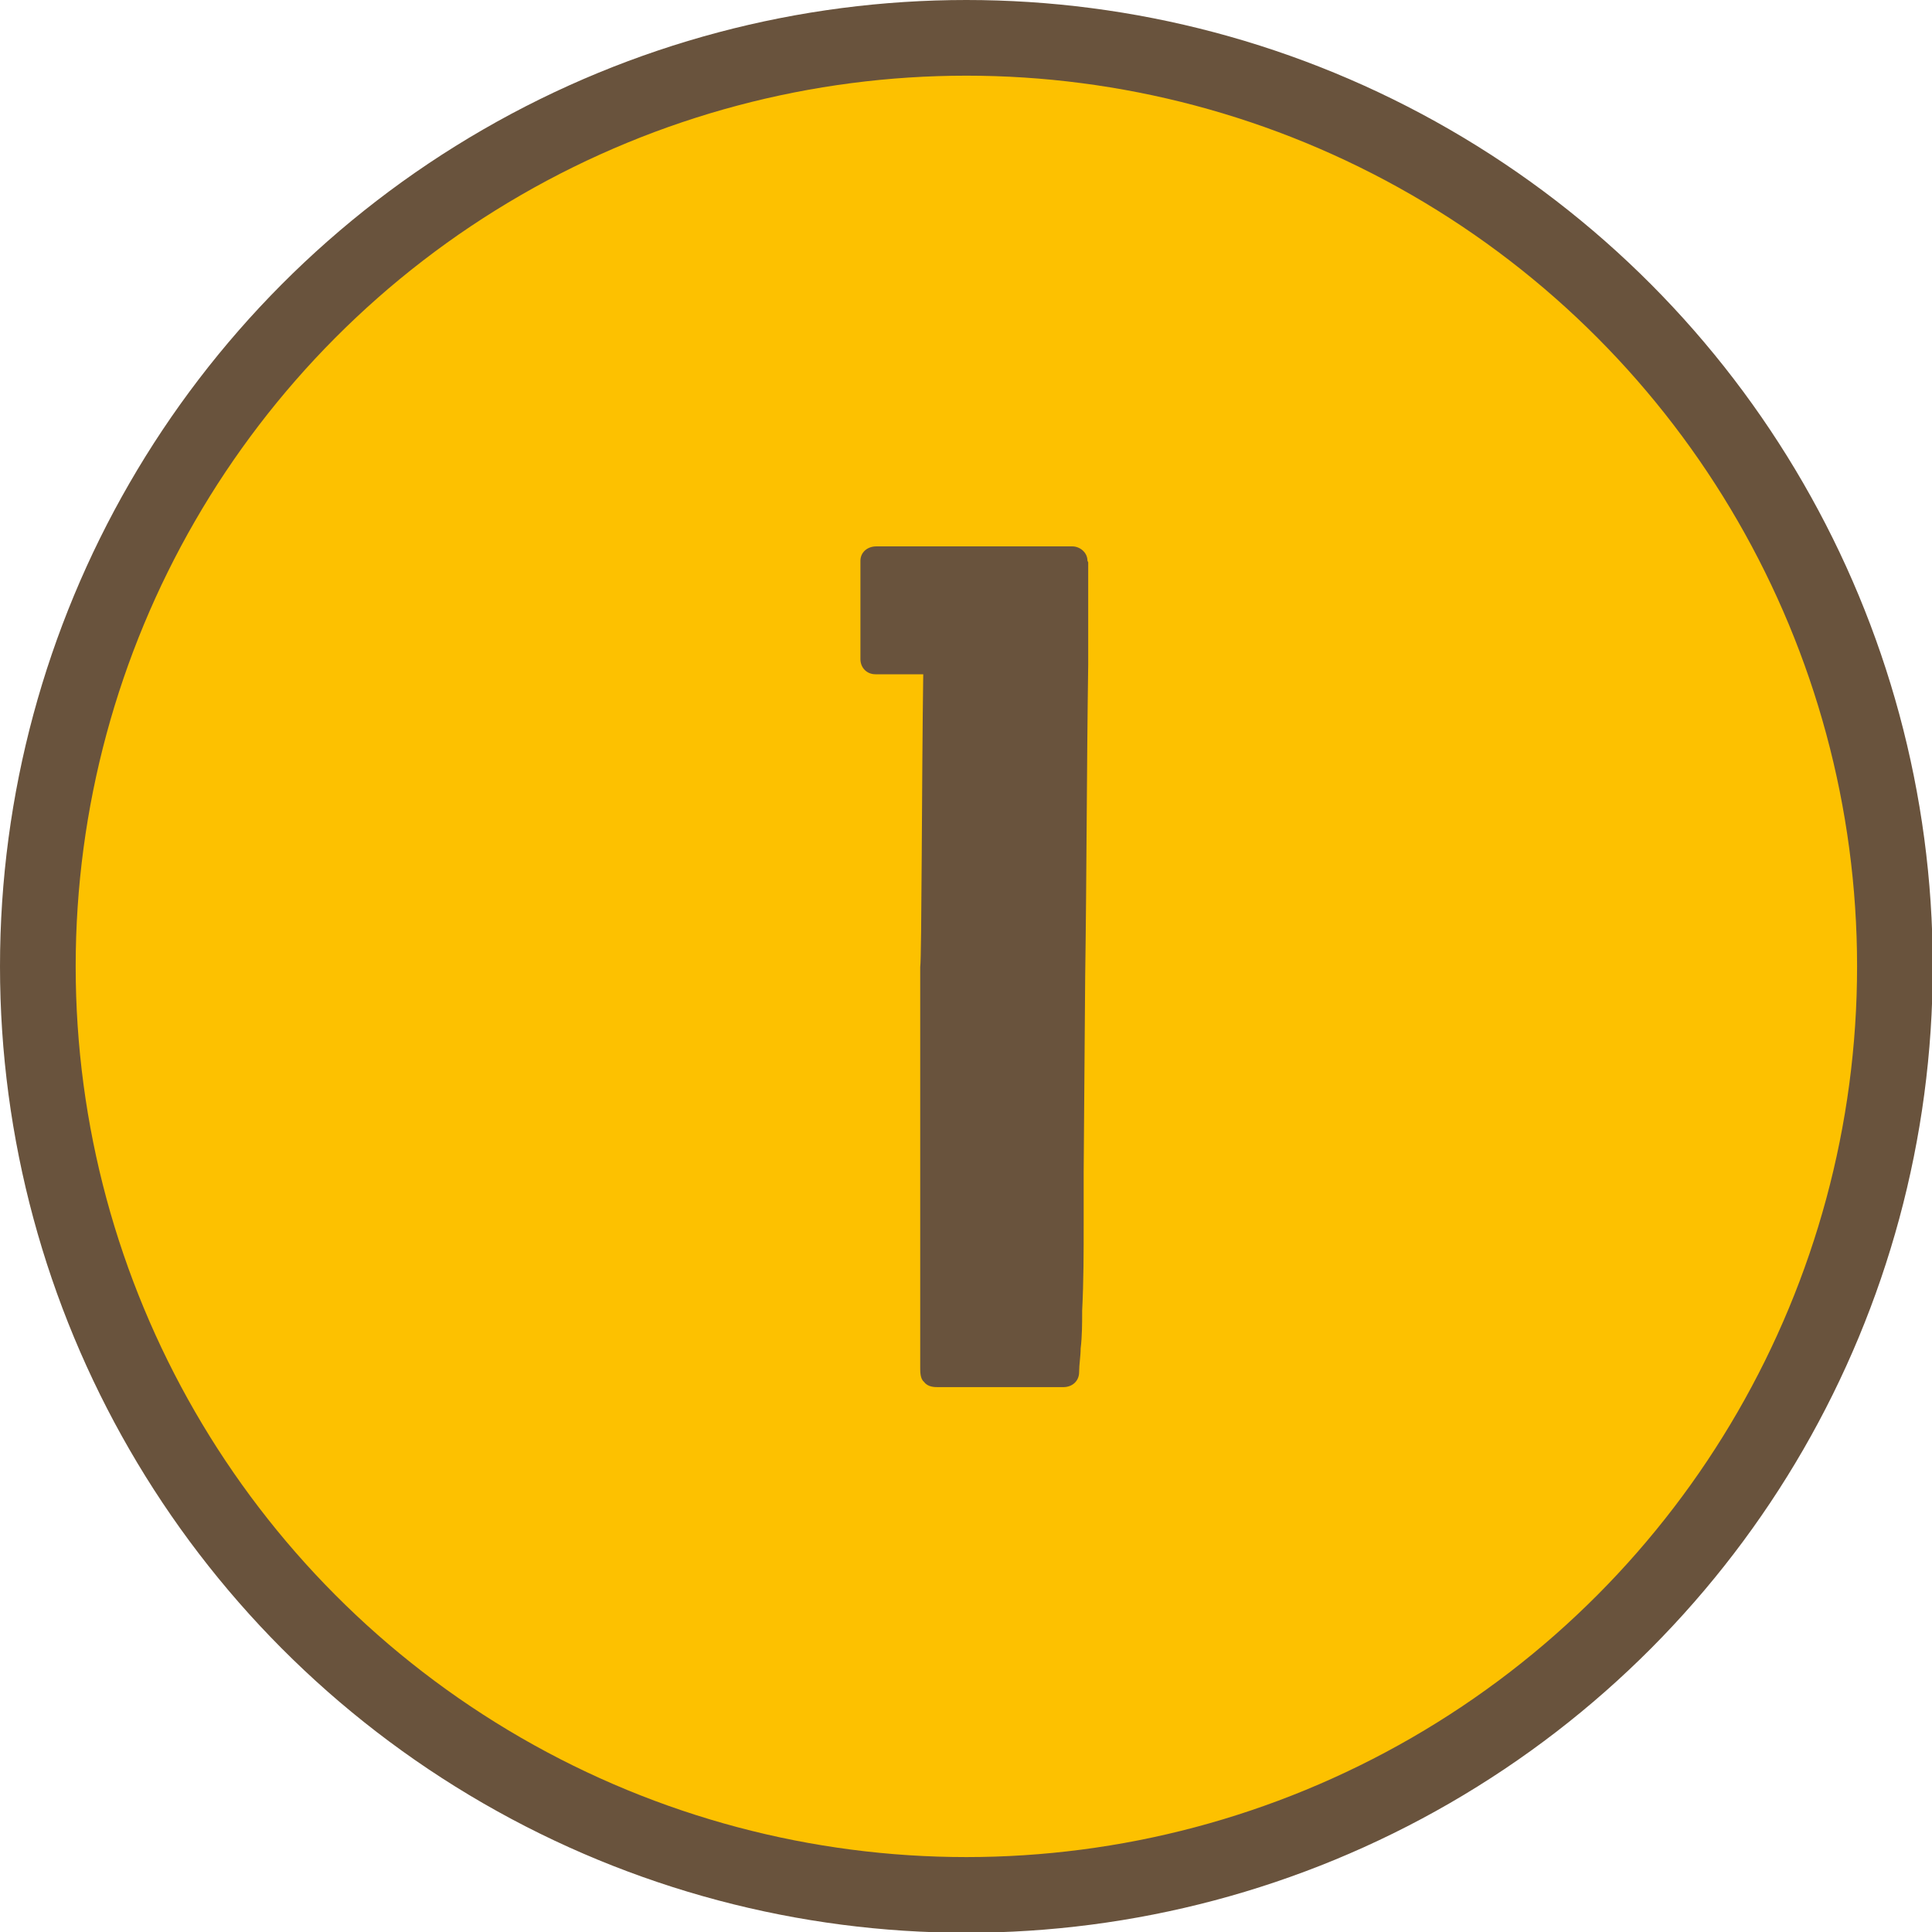 <?xml version="1.0" encoding="UTF-8"?><svg id="Ebene_2" xmlns="http://www.w3.org/2000/svg" xmlns:xlink="http://www.w3.org/1999/xlink" viewBox="0 0 25.53 25.53"><defs><style>.cls-1,.cls-2,.cls-3{fill:none;}.cls-4{fill:#69533d;}.cls-5{fill:#fdc100;}.cls-2{stroke:#69533d;stroke-miterlimit:10;}.cls-3{clip-path:url(#clippath);}</style><clipPath id="clippath"><rect class="cls-1" width="25.53" height="25.53"/></clipPath></defs><g id="Ebene_1-2"><g class="cls-3"><path class="cls-5" d="m12.77,25.03c6.77,0,12.27-5.49,12.27-12.27S19.54.5,12.77.5.5,5.99.5,12.77s5.49,12.27,12.27,12.27"/><circle class="cls-2" cx="12.77" cy="12.77" r="12.27"/><path class="cls-4" d="m14.37,7.41c0-.11-.1-.19-.2-.19h-2.59c-.12,0-.21.08-.21.19v1.3c0,.11.08.2.2.2h.63c-.02,1.38-.02,3.74-.04,3.87v.65s0,1.45,0,1.45v3.19c0,.06,0,.15.05.19.05.07.14.07.19.07h1.65c.12,0,.21-.08.21-.2,0-.1.02-.21.02-.31.02-.16.02-.34.02-.5.02-.39.02-.78.02-1.15v-.68s.02-2.58.02-2.58c.02-1.38.02-2.76.04-4.13v-.05s0-1.3,0-1.3Z"/></g></g></svg>